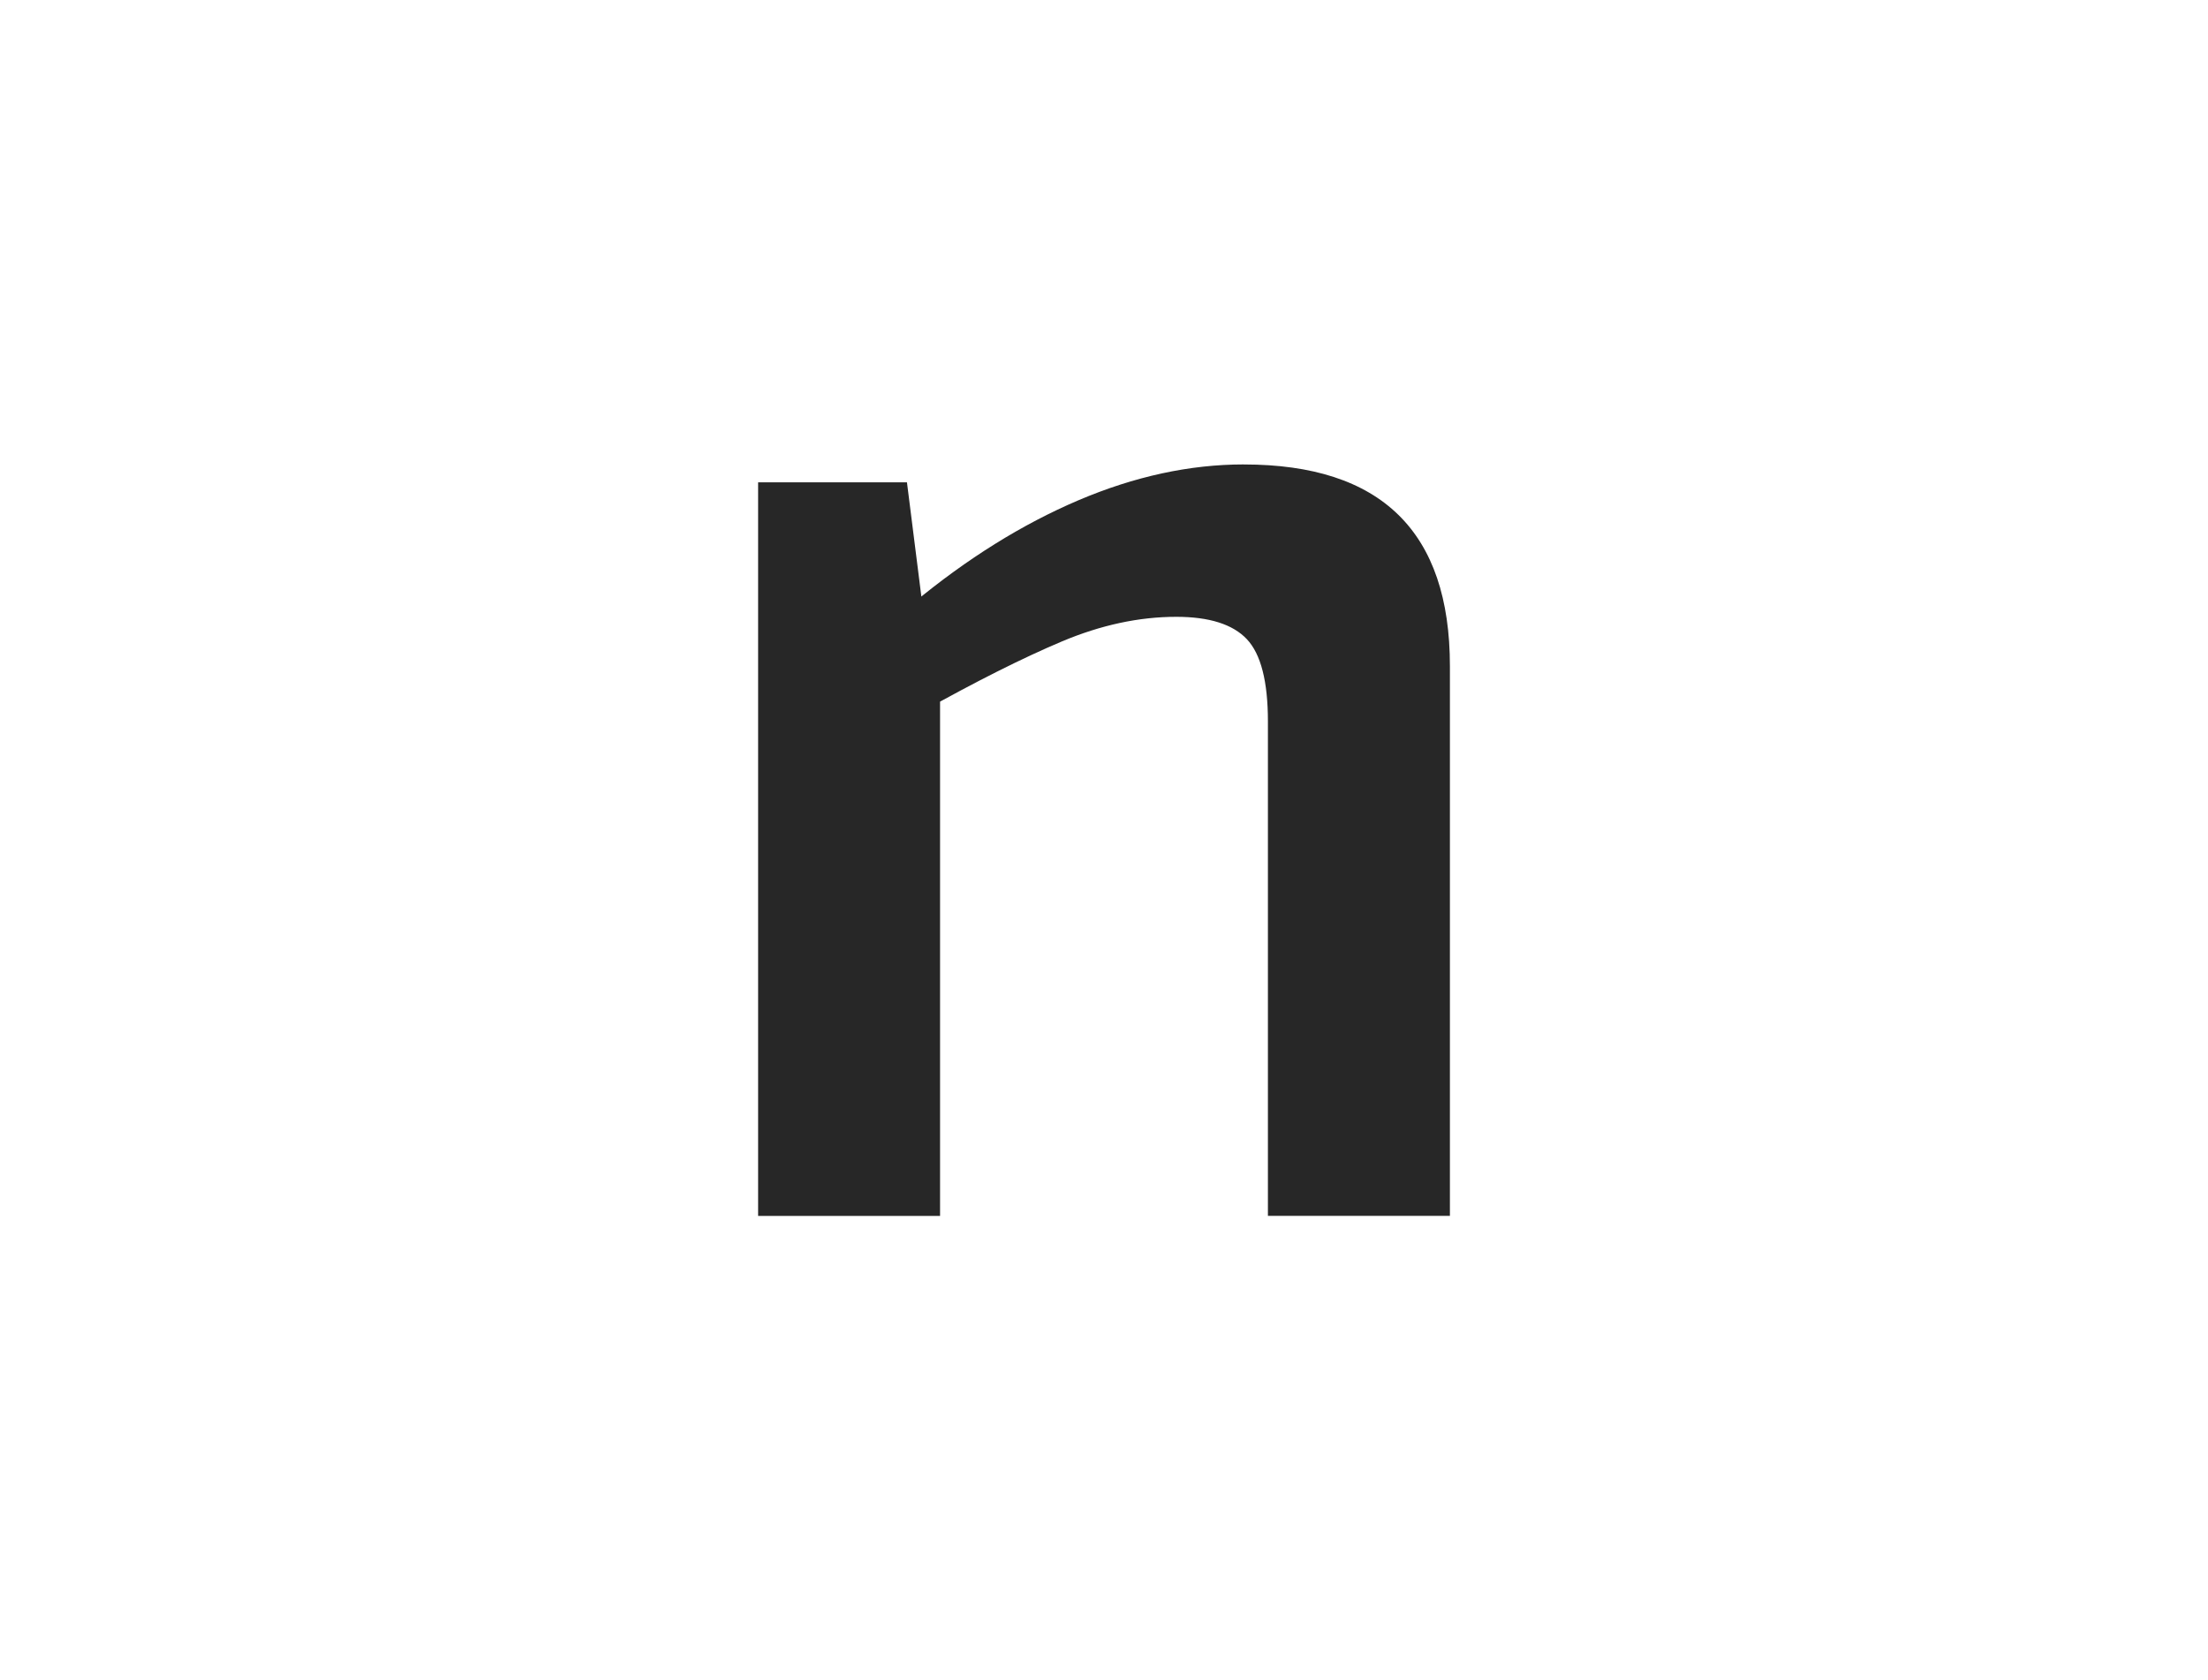 <?xml version="1.0" encoding="UTF-8"?>
<svg id="Capa_1" xmlns="http://www.w3.org/2000/svg" version="1.1" viewBox="0 0 875.23 666.03">
  <!-- Generator: Adobe Illustrator 29.8.2, SVG Export Plug-In . SVG Version: 2.1.1 Build 3)  -->
  <defs>
    <style>
      .st0 {
        fill: #272727;
      }
    </style>
  </defs>
  <path class="st0" d="M359.51,191.18l7.17,56.84,5.95,8.3v225.62h-72.12V191.18h59ZM493.05,184.09c54.45,0,81.68,26.64,81.68,79.91v217.92h-72.14v-195.98c0-15.79-2.77-26.68-8.34-32.59-5.57-5.91-14.9-8.87-28.01-8.87-14.72,0-29.82,3.24-45.32,9.76-15.48,6.52-34.17,15.91-56.03,28.14l-2.98-43.24c21.46-17.77,43.32-31.37,65.56-40.85,22.27-9.47,44.13-14.21,65.58-14.21Z"/>
</svg>